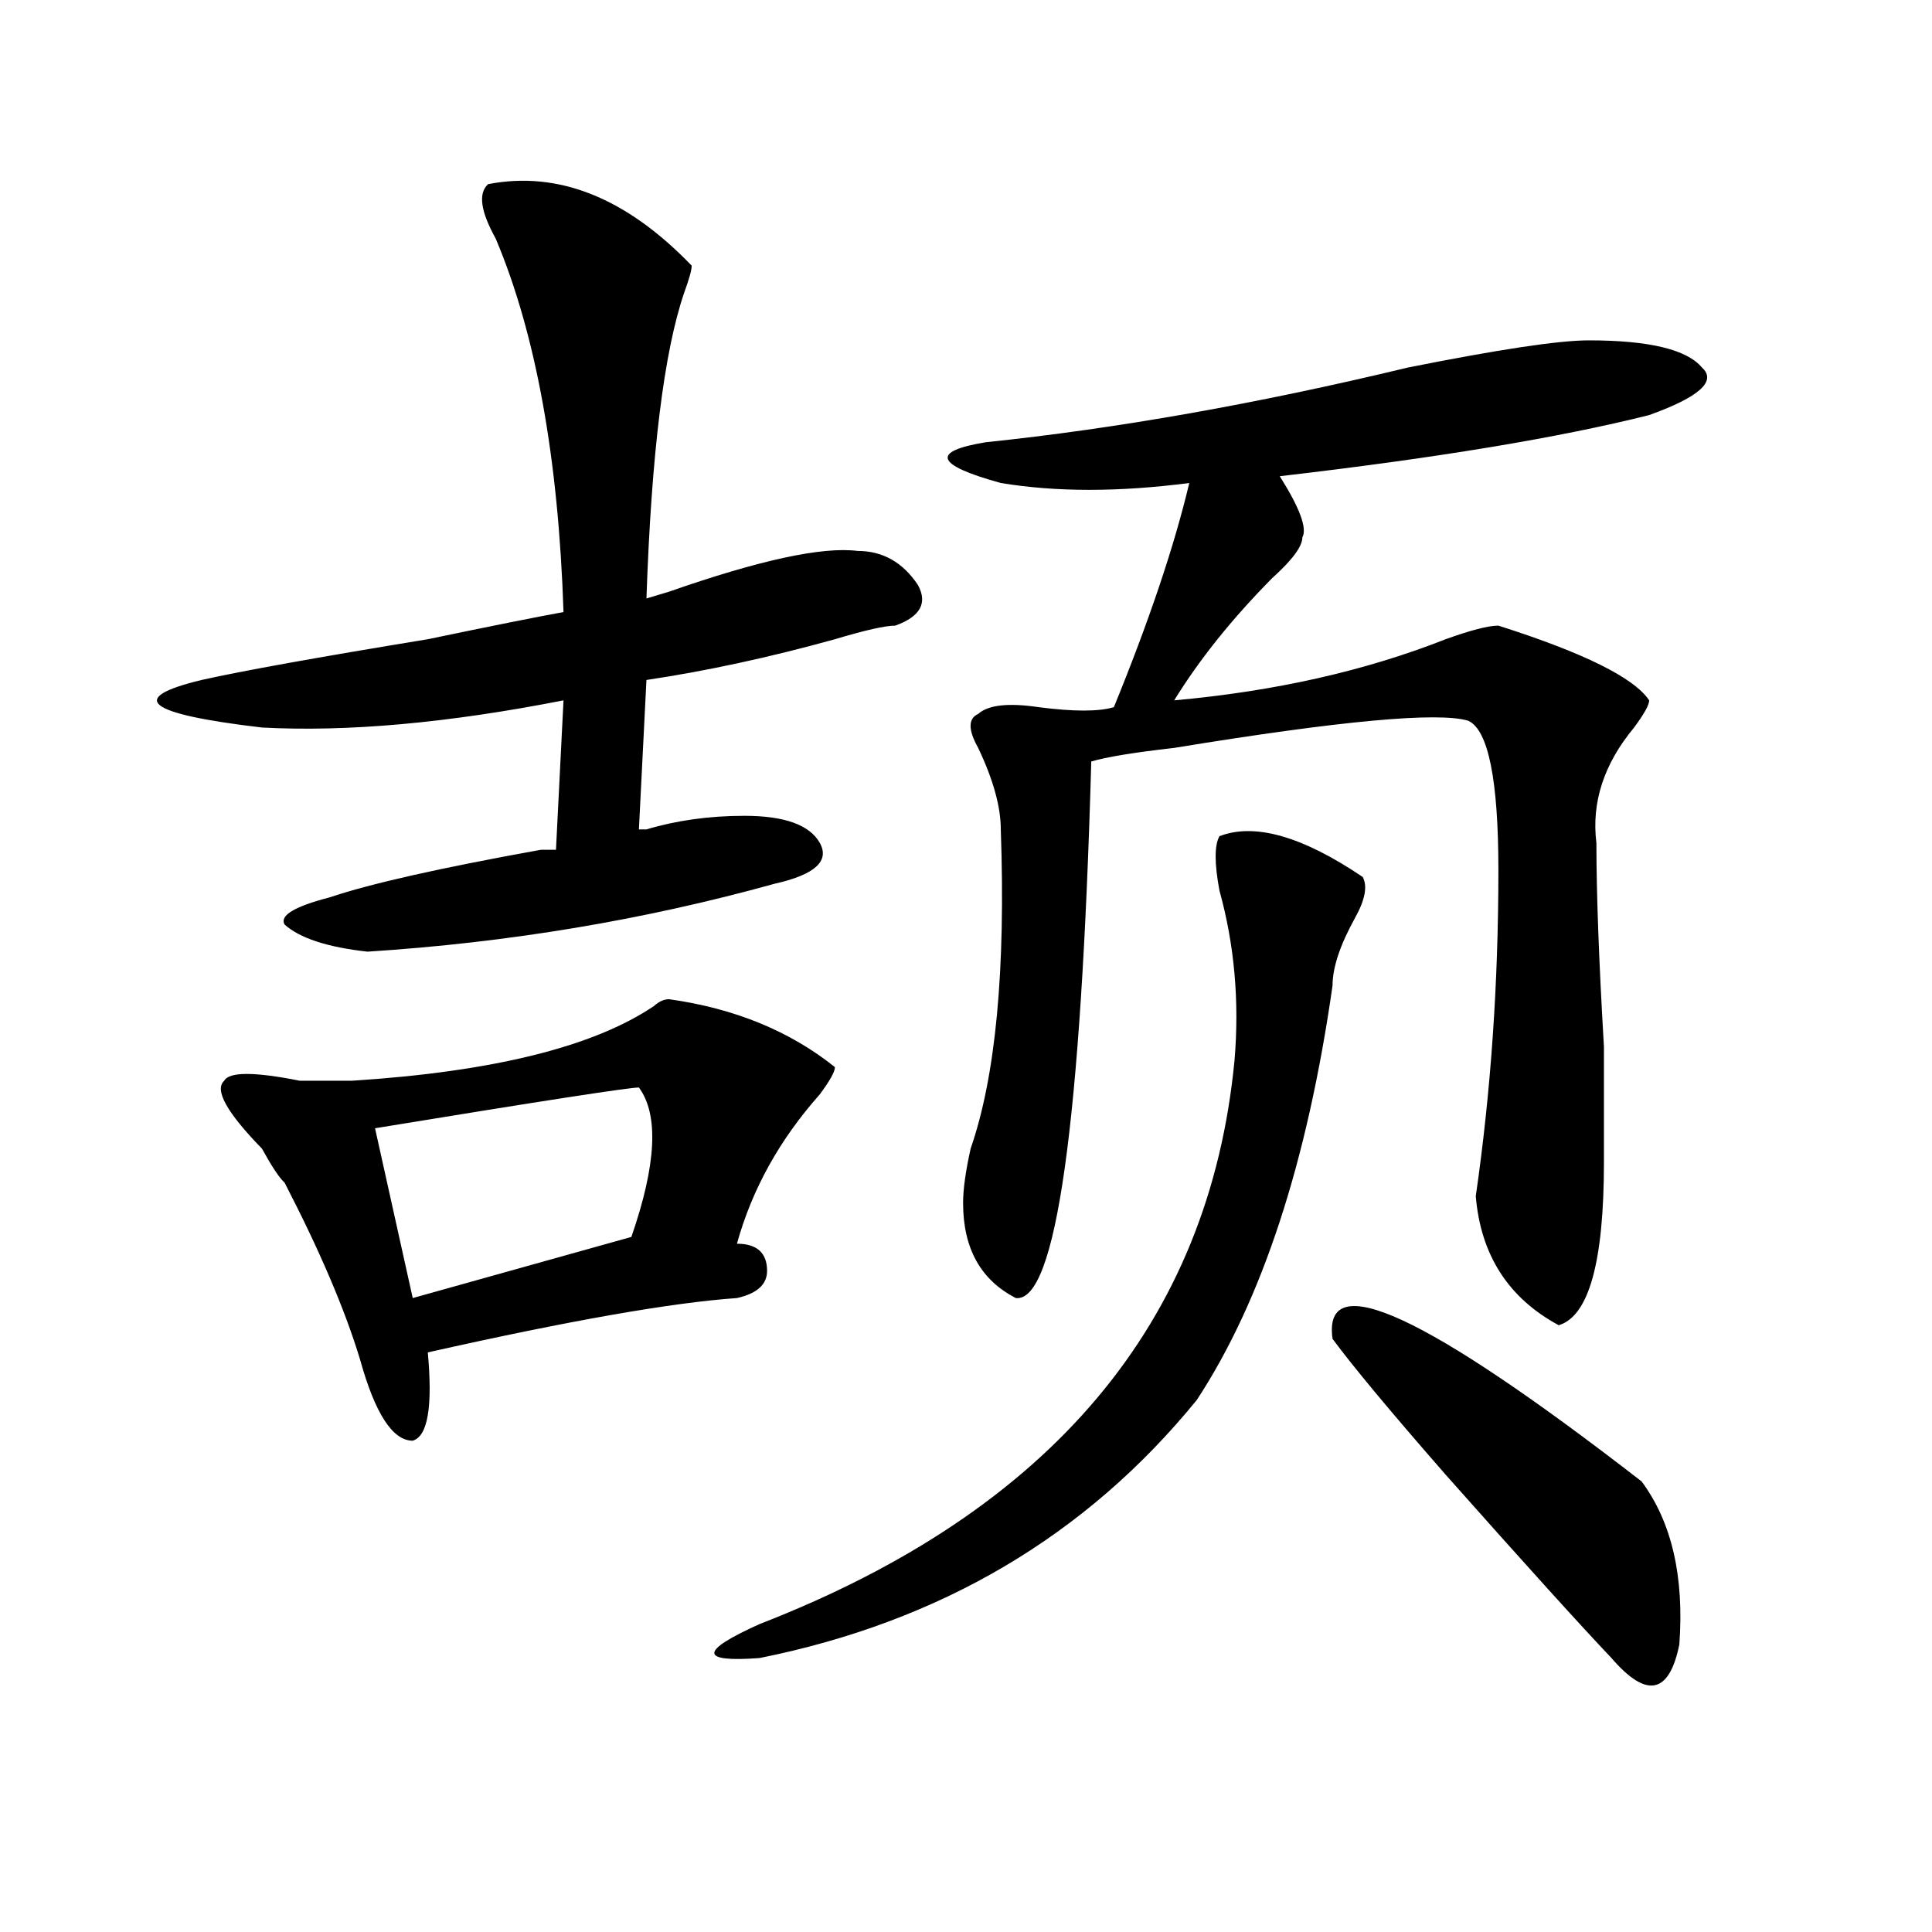 <?xml version="1.0" encoding="utf-8"?>
<!-- Generator: Adobe Illustrator 16.0.0, SVG Export Plug-In . SVG Version: 6.00 Build 0)  -->
<!DOCTYPE svg PUBLIC "-//W3C//DTD SVG 1.1//EN" "http://www.w3.org/Graphics/SVG/1.1/DTD/svg11.dtd">
<svg version="1.1" id="图层_1" xmlns="http://www.w3.org/2000/svg" xmlns:xlink="http://www.w3.org/1999/xlink" x="0px" y="0px"
	 width="1000px" height="1000px" viewBox="0 0 1000 1000" enable-background="new 0 0 1000 1000" xml:space="preserve">
<path d="M252.652,95.313c36.402-7.031,71.523,7.031,105.363,42.188c0,2.362-1.341,7.031-3.902,14.063
	c-10.426,30.487-16.95,83.222-19.512,158.203l11.707-3.516c46.828-16.369,79.328-23.4,97.559-21.094
	c12.988,0,23.414,5.878,31.219,17.578c5.184,9.394,1.281,16.425-11.707,21.094c-5.243,0-15.609,2.362-31.219,7.031
	c-33.84,9.394-66.34,16.425-97.559,21.094l-3.902,77.344h3.902c15.609-4.669,32.5-7.031,50.73-7.031
	c20.793,0,33.78,4.725,39.023,14.063c5.184,9.394-2.621,16.425-23.414,21.094c-67.681,18.787-137.923,30.487-210.726,35.156
	c-20.853-2.307-35.121-7.031-42.926-14.063c-2.622-4.669,5.183-9.338,23.414-14.063c20.792-7.031,57.194-15.216,109.265-24.609
	c2.562,0,5.184,0,7.805,0l3.902-77.344c-59.876,11.756-111.887,16.425-156.093,14.063c-59.876-7.031-70.242-15.216-31.219-24.609
	c20.792-4.669,59.816-11.7,117.07-21.094c33.78-7.031,57.194-11.7,70.242-14.063c-2.621-79.65-14.328-144.141-35.121-193.359
	C248.75,109.375,247.409,100.037,252.652,95.313z M346.309,517.188c33.78,4.725,62.438,16.425,85.852,35.156
	c0,2.362-2.621,7.031-7.805,14.063c-20.853,23.456-35.121,49.219-42.926,77.344c10.366,0,15.609,4.725,15.609,14.063
	c0,7.031-5.243,11.756-15.609,14.063c-33.84,2.362-87.192,11.756-159.996,28.125c2.561,28.125,0,43.396-7.805,45.703
	c-10.426,0-19.512-14.063-27.316-42.188c-7.805-25.763-20.853-56.25-39.023-91.406c-2.622-2.307-6.524-8.185-11.707-17.578
	c-18.231-18.731-24.755-30.432-19.512-35.156c2.561-4.669,15.609-4.669,39.023,0c12.988,0,22.073,0,27.316,0
	c72.803-4.669,124.875-17.578,156.093-38.672C341.065,518.396,343.688,517.188,346.309,517.188z M330.699,562.891
	c-5.243,0-50.73,7.031-136.582,21.094l19.512,87.891l113.167-31.641C339.785,602.771,341.065,576.953,330.699,562.891z
	 M705.324,453.906c2.562,4.725,1.281,11.756-3.902,21.094c-7.805,14.063-11.707,25.818-11.707,35.156
	c-13.048,91.406-36.462,162.928-70.242,214.453c-57.254,70.313-132.68,114.807-226.336,133.594c-31.219,2.307-31.219-3.516,0-17.578
	c150.851-58.557,232.8-155.841,245.848-291.797c2.562-30.432,0-59.766-7.805-87.891c-2.621-14.063-2.621-23.4,0-28.125
	C649.351,425.781,674.105,432.813,705.324,453.906z M822.395,176.172c31.219,0,50.73,4.725,58.535,14.063
	c7.805,7.031-1.341,15.271-27.316,24.609c-46.828,11.756-110.606,22.303-191.215,31.641c10.366,16.425,14.269,26.972,11.707,31.641
	c0,4.725-5.243,11.756-15.609,21.094c-20.853,21.094-37.742,42.188-50.73,63.281c52.012-4.669,98.84-15.216,140.484-31.641
	c12.988-4.669,22.073-7.031,27.316-7.031c44.207,14.063,70.242,26.972,78.047,38.672c0,2.362-2.621,7.031-7.805,14.063
	c-15.609,18.787-22.133,38.672-19.512,59.766c0,25.818,1.281,60.975,3.902,105.469c0,28.125,0,48.065,0,59.766
	c0,51.581-7.805,79.706-23.414,84.375c-26.035-14.063-40.364-36.31-42.926-66.797c7.805-53.888,11.707-110.138,11.707-168.75
	c0-46.856-5.243-72.619-15.609-77.344c-15.609-4.669-66.34,0-152.191,14.063c-20.853,2.362-35.121,4.725-42.926,7.031
	c-5.243,187.537-18.23,280.097-39.023,277.734c-18.23-9.338-27.316-25.763-27.316-49.219c0-7.031,1.281-16.369,3.902-28.125
	c12.988-37.463,18.171-92.56,15.609-165.234c0-11.7-3.902-25.763-11.707-42.188c-5.243-9.338-5.243-15.216,0-17.578
	c5.184-4.669,15.609-5.822,31.219-3.516c18.171,2.362,31.219,2.362,39.023,0C594.718,321.521,607.766,282.85,615.57,250
	c-36.462,4.725-68.961,4.725-97.559,0c-33.84-9.338-36.462-16.369-7.805-21.094c67.621-7.031,140.484-19.885,218.531-38.672
	C775.566,180.896,806.785,176.172,822.395,176.172z M689.715,692.969c-5.243-37.463,48.109-12.854,159.996,73.828
	c15.609,21.094,22.073,49.219,19.512,84.375c-5.243,25.763-16.95,28.125-35.121,7.031c-15.609-16.425-44.267-48.065-85.852-94.922
	C719.593,730.487,700.081,707.031,689.715,692.969z"/>
</svg>
